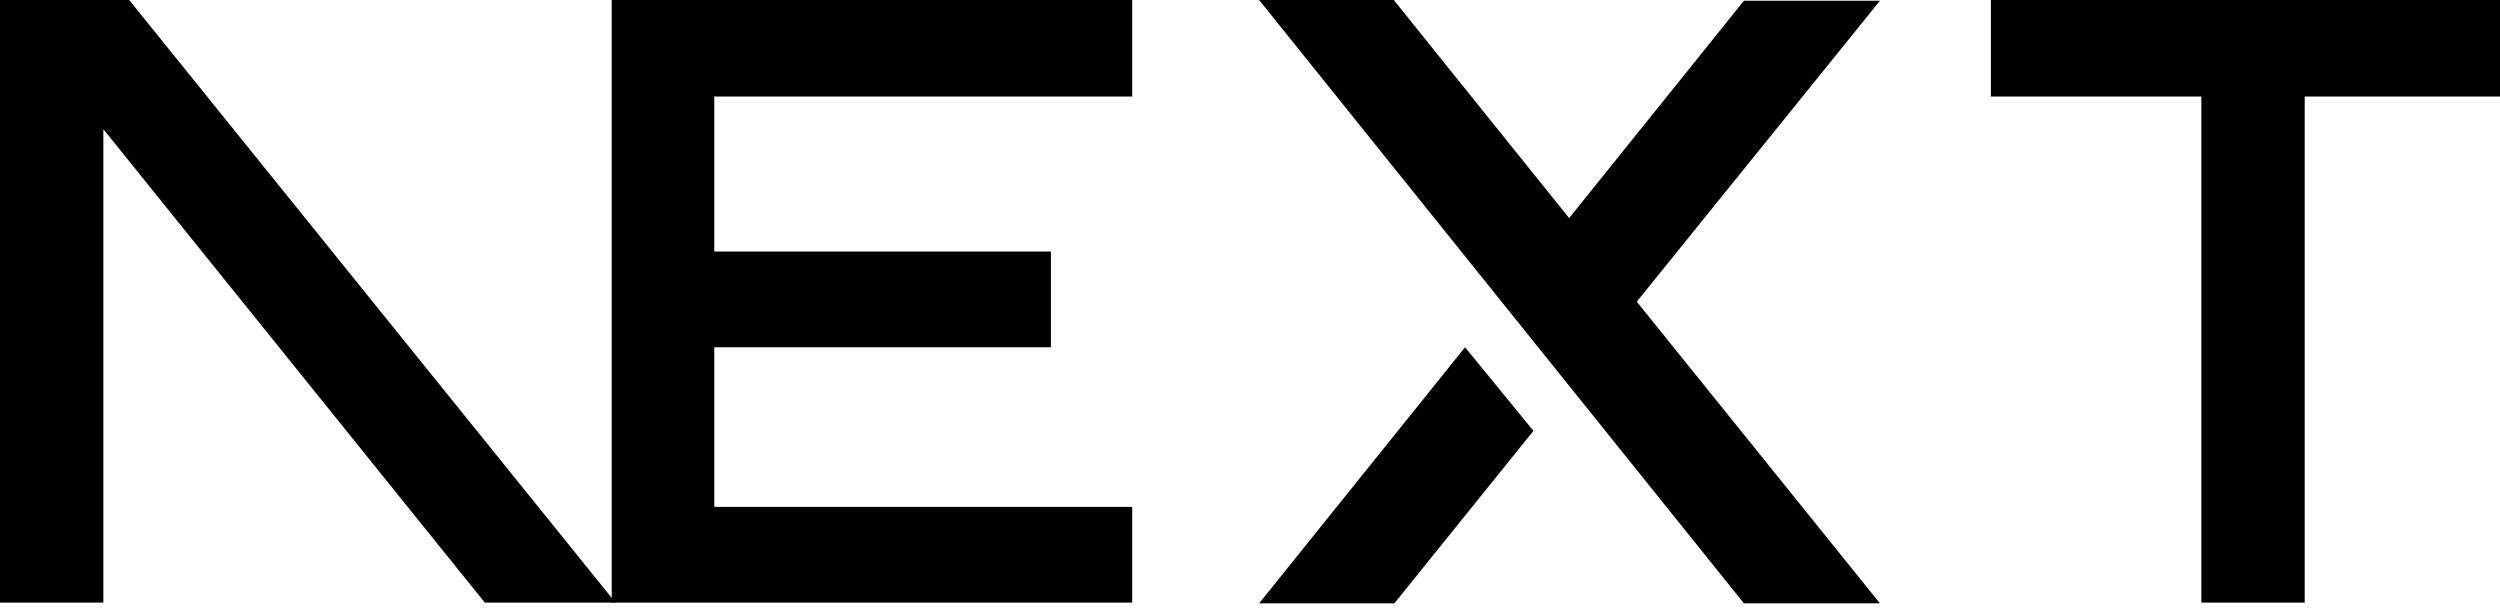 <svg width="329" height="80" xmlns="http://www.w3.org/2000/svg" fill="none">

 <g>
  <title>background</title>
  <rect fill="none" id="canvas_background" height="82" width="331" y="-1" x="-1"/>
 </g>
 <g>
  <title>Next</title>
  <path id="svg_1" d="m262,0l68.5,0l0,12.7l-27.2,0l0,66.6l-13.6,0l0,-66.6l-27.7,0l0,-12.7zm-113,0l0,12.7l-55,0l0,20.4l44.3,0l0,12.6l-44.3,0l0,21l55,0l0,12.6l-68.5,0l0,-79.3l68.7,0l-0.2,0zm34.5,0l-17.8,0l63.8,79.4l17.9,0l-32,-39.7l32,-39.6l-17.9,0l-23,28.6l-23,-28.6l0,-0.1zm18.3,56.7l-9,-11l-27.1,33.7l17.8,0l18.3,-22.7z" fill="#000"/>
  <path id="svg_2" d="m81,79.3l-64,-79.3l-17,0l0,79.3l13.6,0l0,-62.3l50.2,62.3l17.2,0zm252.6,-0.4c-1,0 -1.8,-0.4 -2.5,-1s-1.1,-1.6 -1.1,-2.6s0.3,-1.8 1,-2.5s1.6,-1 2.6,-1s1.8,0.3 2.5,1a3.4,3.4 0 0 1 0.6,4.3a3.7,3.7 0 0 1 -3,1.8l-0.1,0zm23.2,-33.5l6,0l0,23.3c0,2.1 -0.4,4 -1.3,5.5a9.1,9.1 0 0 1 -3.8,3.5c-1.6,0.8 -3.5,1.3 -5.7,1.3c-2,0 -3.7,-0.4 -5.3,-1s-2.8,-1.8 -3.7,-3.2c-0.9,-1.3 -1.4,-3 -1.4,-5l6,0c0.1,0.8 0.3,1.6 0.7,2.2s1,1.2 1.6,1.5c0.7,0.4 1.5,0.5 2.4,0.5c1,0 1.8,-0.2 2.4,-0.6a4,4 0 0 0 1.6,-1.8c0.3,-0.8 0.5,-1.8 0.5,-3l0,-23.1l0,-0.1zm30.9,9.1a4.4,4.4 0 0 0 -2,-3.3a7.5,7.5 0 0 0 -4.3,-1.1c-1.3,0 -2.4,0.2 -3.3,0.5c-0.9,0.4 -1.6,1 -2,1.6a3.5,3.5 0 0 0 -0.3,4c0.3,0.5 0.7,0.9 1.3,1.2l1.8,1l2,0.5l3.2,0.8c1.3,0.3 2.5,0.7 3.7,1.2a13,13 0 0 1 3.2,1.8a8.1,8.1 0 0 1 3,6.5c0,2 -0.5,3.7 -1.5,5.1a10,10 0 0 1 -4.4,3.5c-1.8,0.8 -4.1,1.2 -6.8,1.2c-2.6,0 -4.9,-0.4 -6.8,-1.2c-2,-0.8 -3.4,-2 -4.5,-3.5a10,10 0 0 1 -1.7,-5.6l6,0a5,5 0 0 0 3.5,4.6c1,0.4 2.2,0.6 3.4,0.6c1.3,0 2.5,-0.2 3.5,-0.6c1,-0.4 1.8,-1 2.4,-1.7a4,4 0 0 0 0.8,-2.4c0,-0.9 -0.2,-1.6 -0.7,-2.2a11,11 0 0 0 -2.1,-1.4l-3.2,-1l-3.8,-1c-2.8,-0.7 -5,-1.7 -6.6,-3.2a7.2,7.2 0 0 1 -2.4,-5.7a8,8 0 0 1 1.7,-5a10,10 0 0 1 4.3,-3.5c2,-0.8 4,-1.2 6.4,-1.2c2.3,0 4.4,0.4 6.2,1.2c1.8,0.8 3.2,2 4.3,3.4c1,1.4 1.5,3 1.5,5l-5.8,0l0,-0.1z" fill="#000"/>
 </g>
</svg>